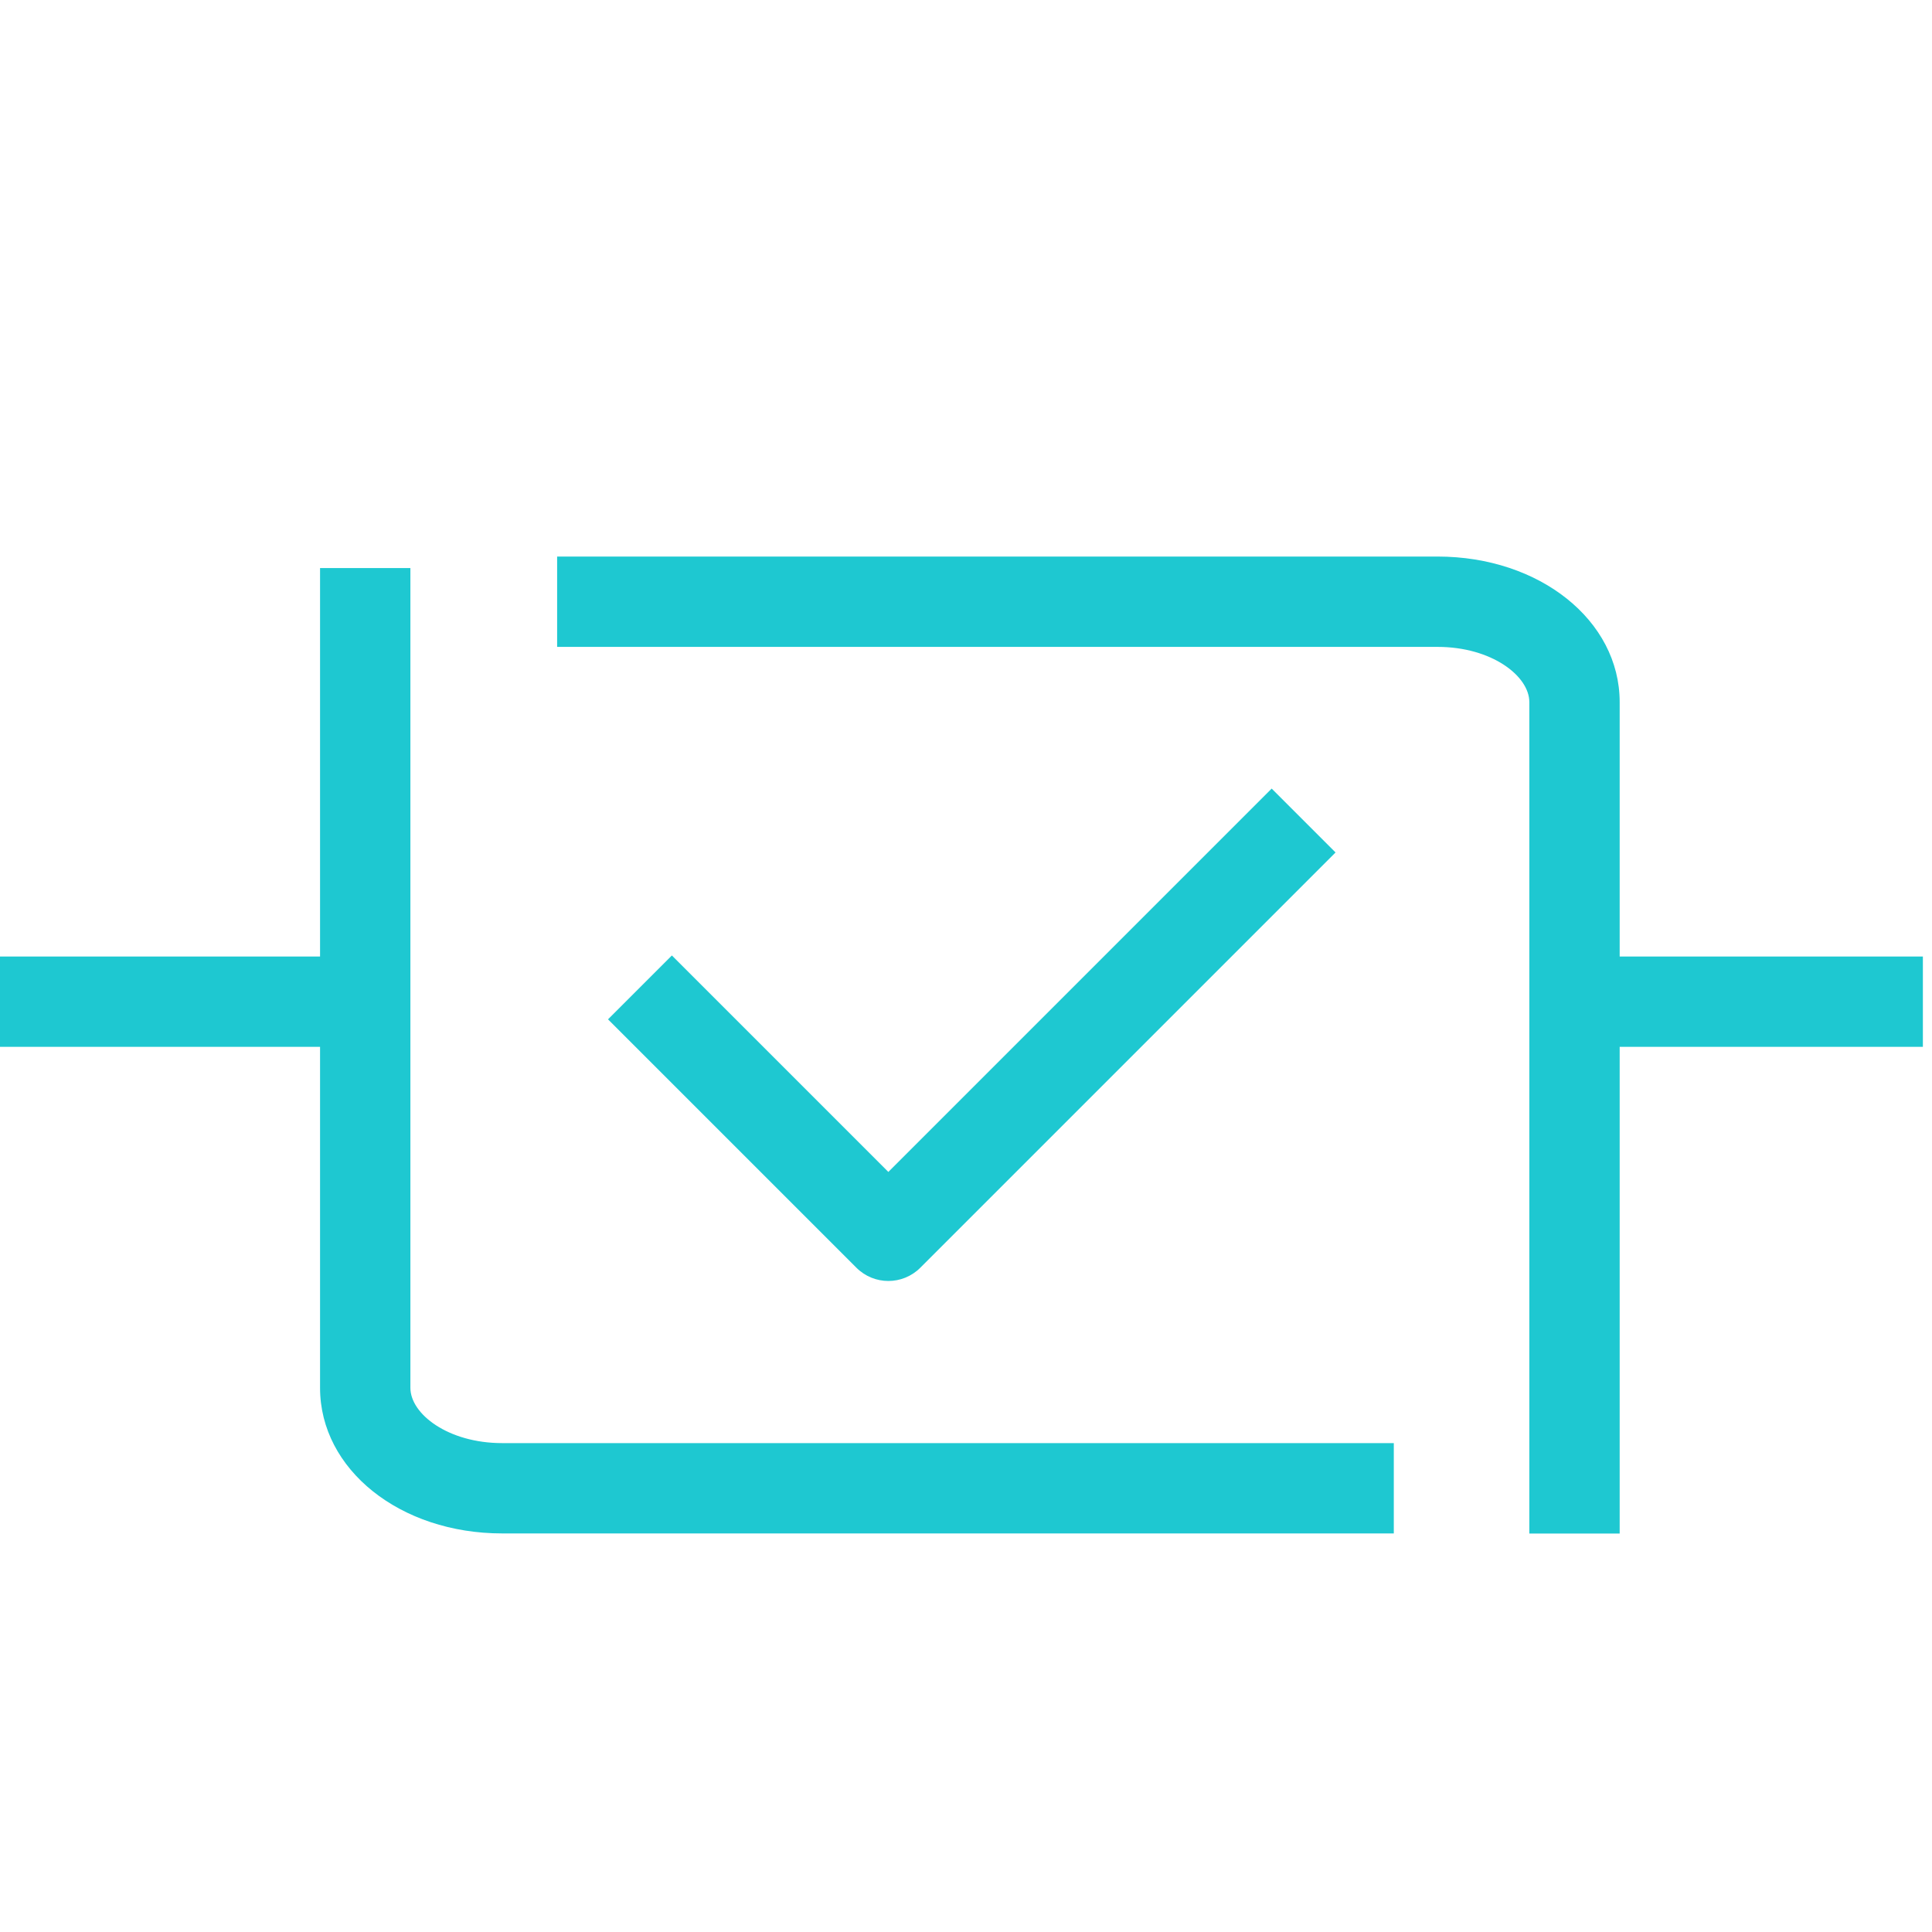 <svg width="100" height="100" viewBox="0 0 100 100" fill="none" xmlns="http://www.w3.org/2000/svg">
<path d="M47.634 65.618L69.128 44.123L65.822 40.817L45.981 60.659L34.777 49.455L31.471 52.761L44.328 65.618C44.785 66.074 45.383 66.303 45.981 66.303C46.579 66.303 47.178 66.074 47.634 65.618Z" fill="#1EC8D1"/>
<path d="M21.242 71.836V29.403H16.566V49.509H0V54.185H16.566V71.836C16.566 76.061 20.707 79.37 25.992 79.37H72.143V74.695H25.992C23.193 74.695 21.242 73.188 21.242 71.836Z" fill="#1EC8D1"/>
<path d="M99.528 49.509H83.834V36.341C83.834 32.117 79.693 28.807 74.408 28.807H28.837V33.483H74.408C77.207 33.483 79.158 34.99 79.158 36.341V79.375H83.834V54.184H99.528V49.509Z" fill="#1EC8D1"/>
</svg>
